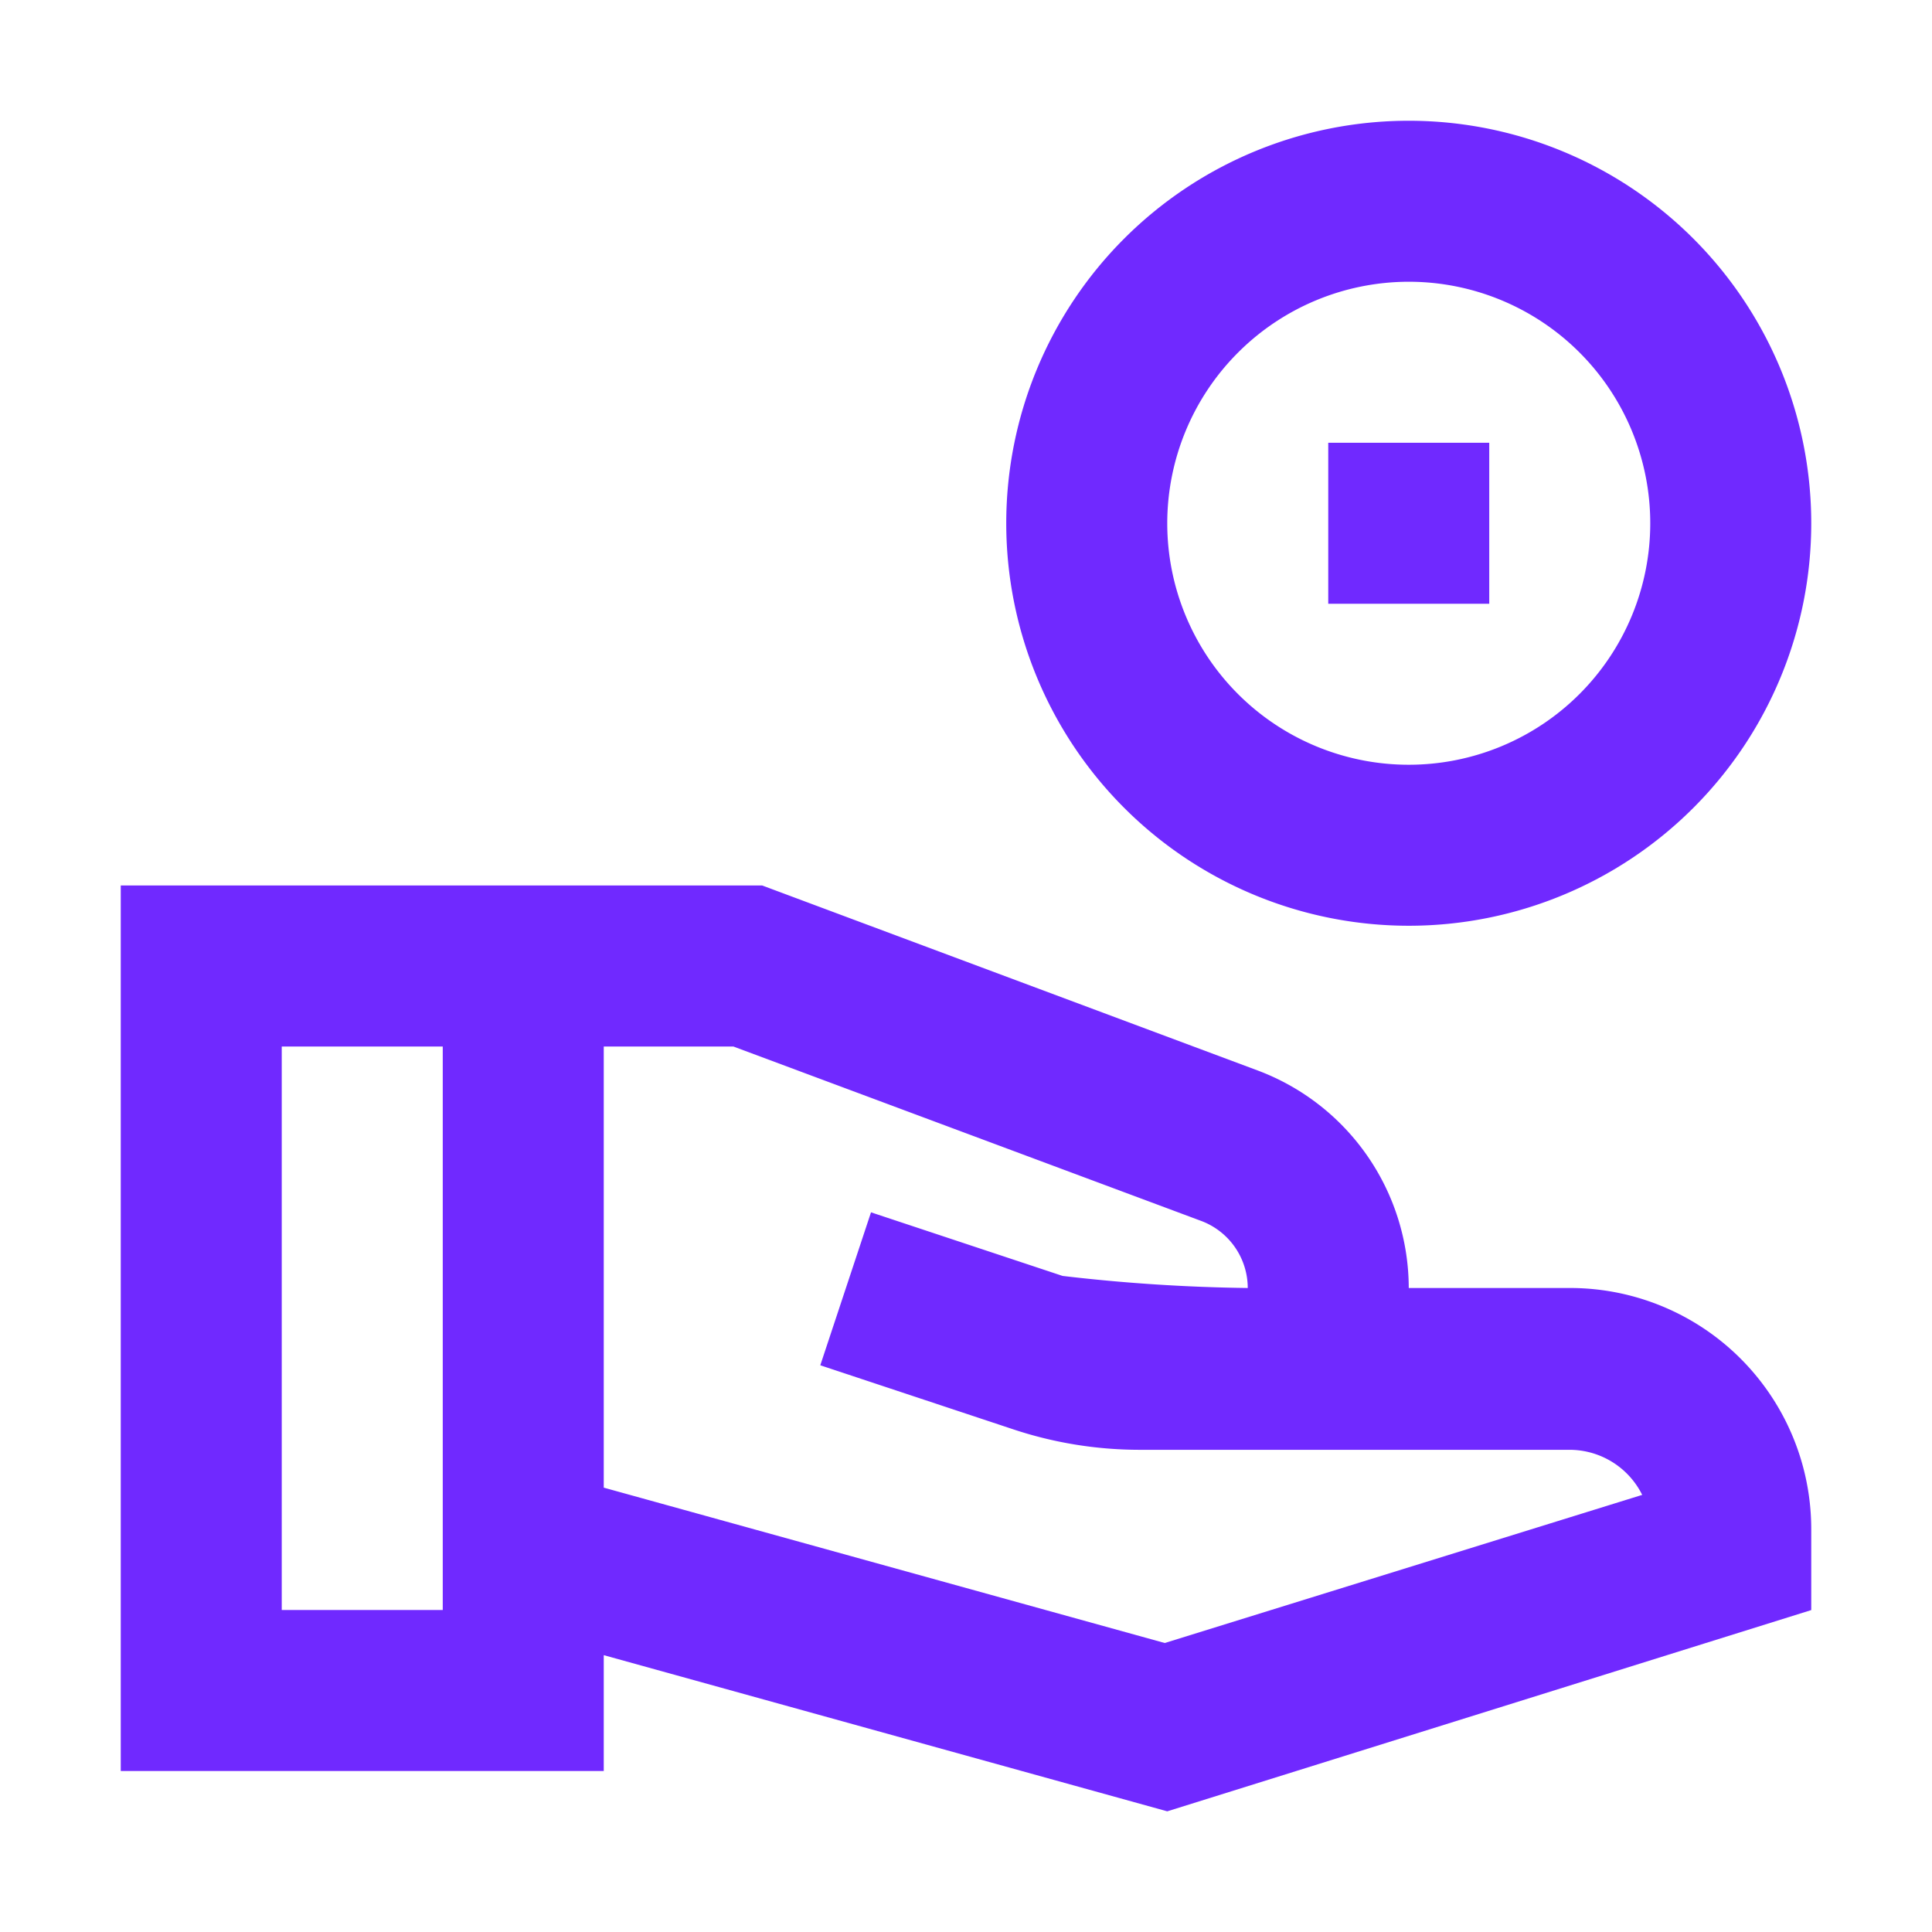 <svg xmlns="http://www.w3.org/2000/svg" viewBox="0 0 24 24">
  <defs>
    <style>
      .a {
        fill: #7029ff;
      }
    </style>
  </defs>
  <path class="a" d="M19.5,16h-2a2.89,2.89,0,0,0-1.871-2.7L9.469,11H1.5V22h6V20.561l7,1.94,8-2.5V19A2.996,2.996,0,0,0,19.5,16Zm-14,4h-2V13h2Zm8.969.41L7.5,18.48V13H9.11l5.82,2.17a.891.891,0,0,1,.57.83,21.879,21.879,0,0,1-2.3-.15L10.82,15.06l-.63,1.9,2.38.79a4.983,4.983,0,0,0,1.58.26H19.5a1.009,1.009,0,0,1,.9.56ZM17.5,11.5a5,5,0,1,0-5-5A5.001,5.001,0,0,0,17.5,11.5Zm0-8a3,3,0,1,1-3,3A3.003,3.003,0,0,1,17.5,3.5Zm1,4h-2v-2h2Z"/>
</svg>
